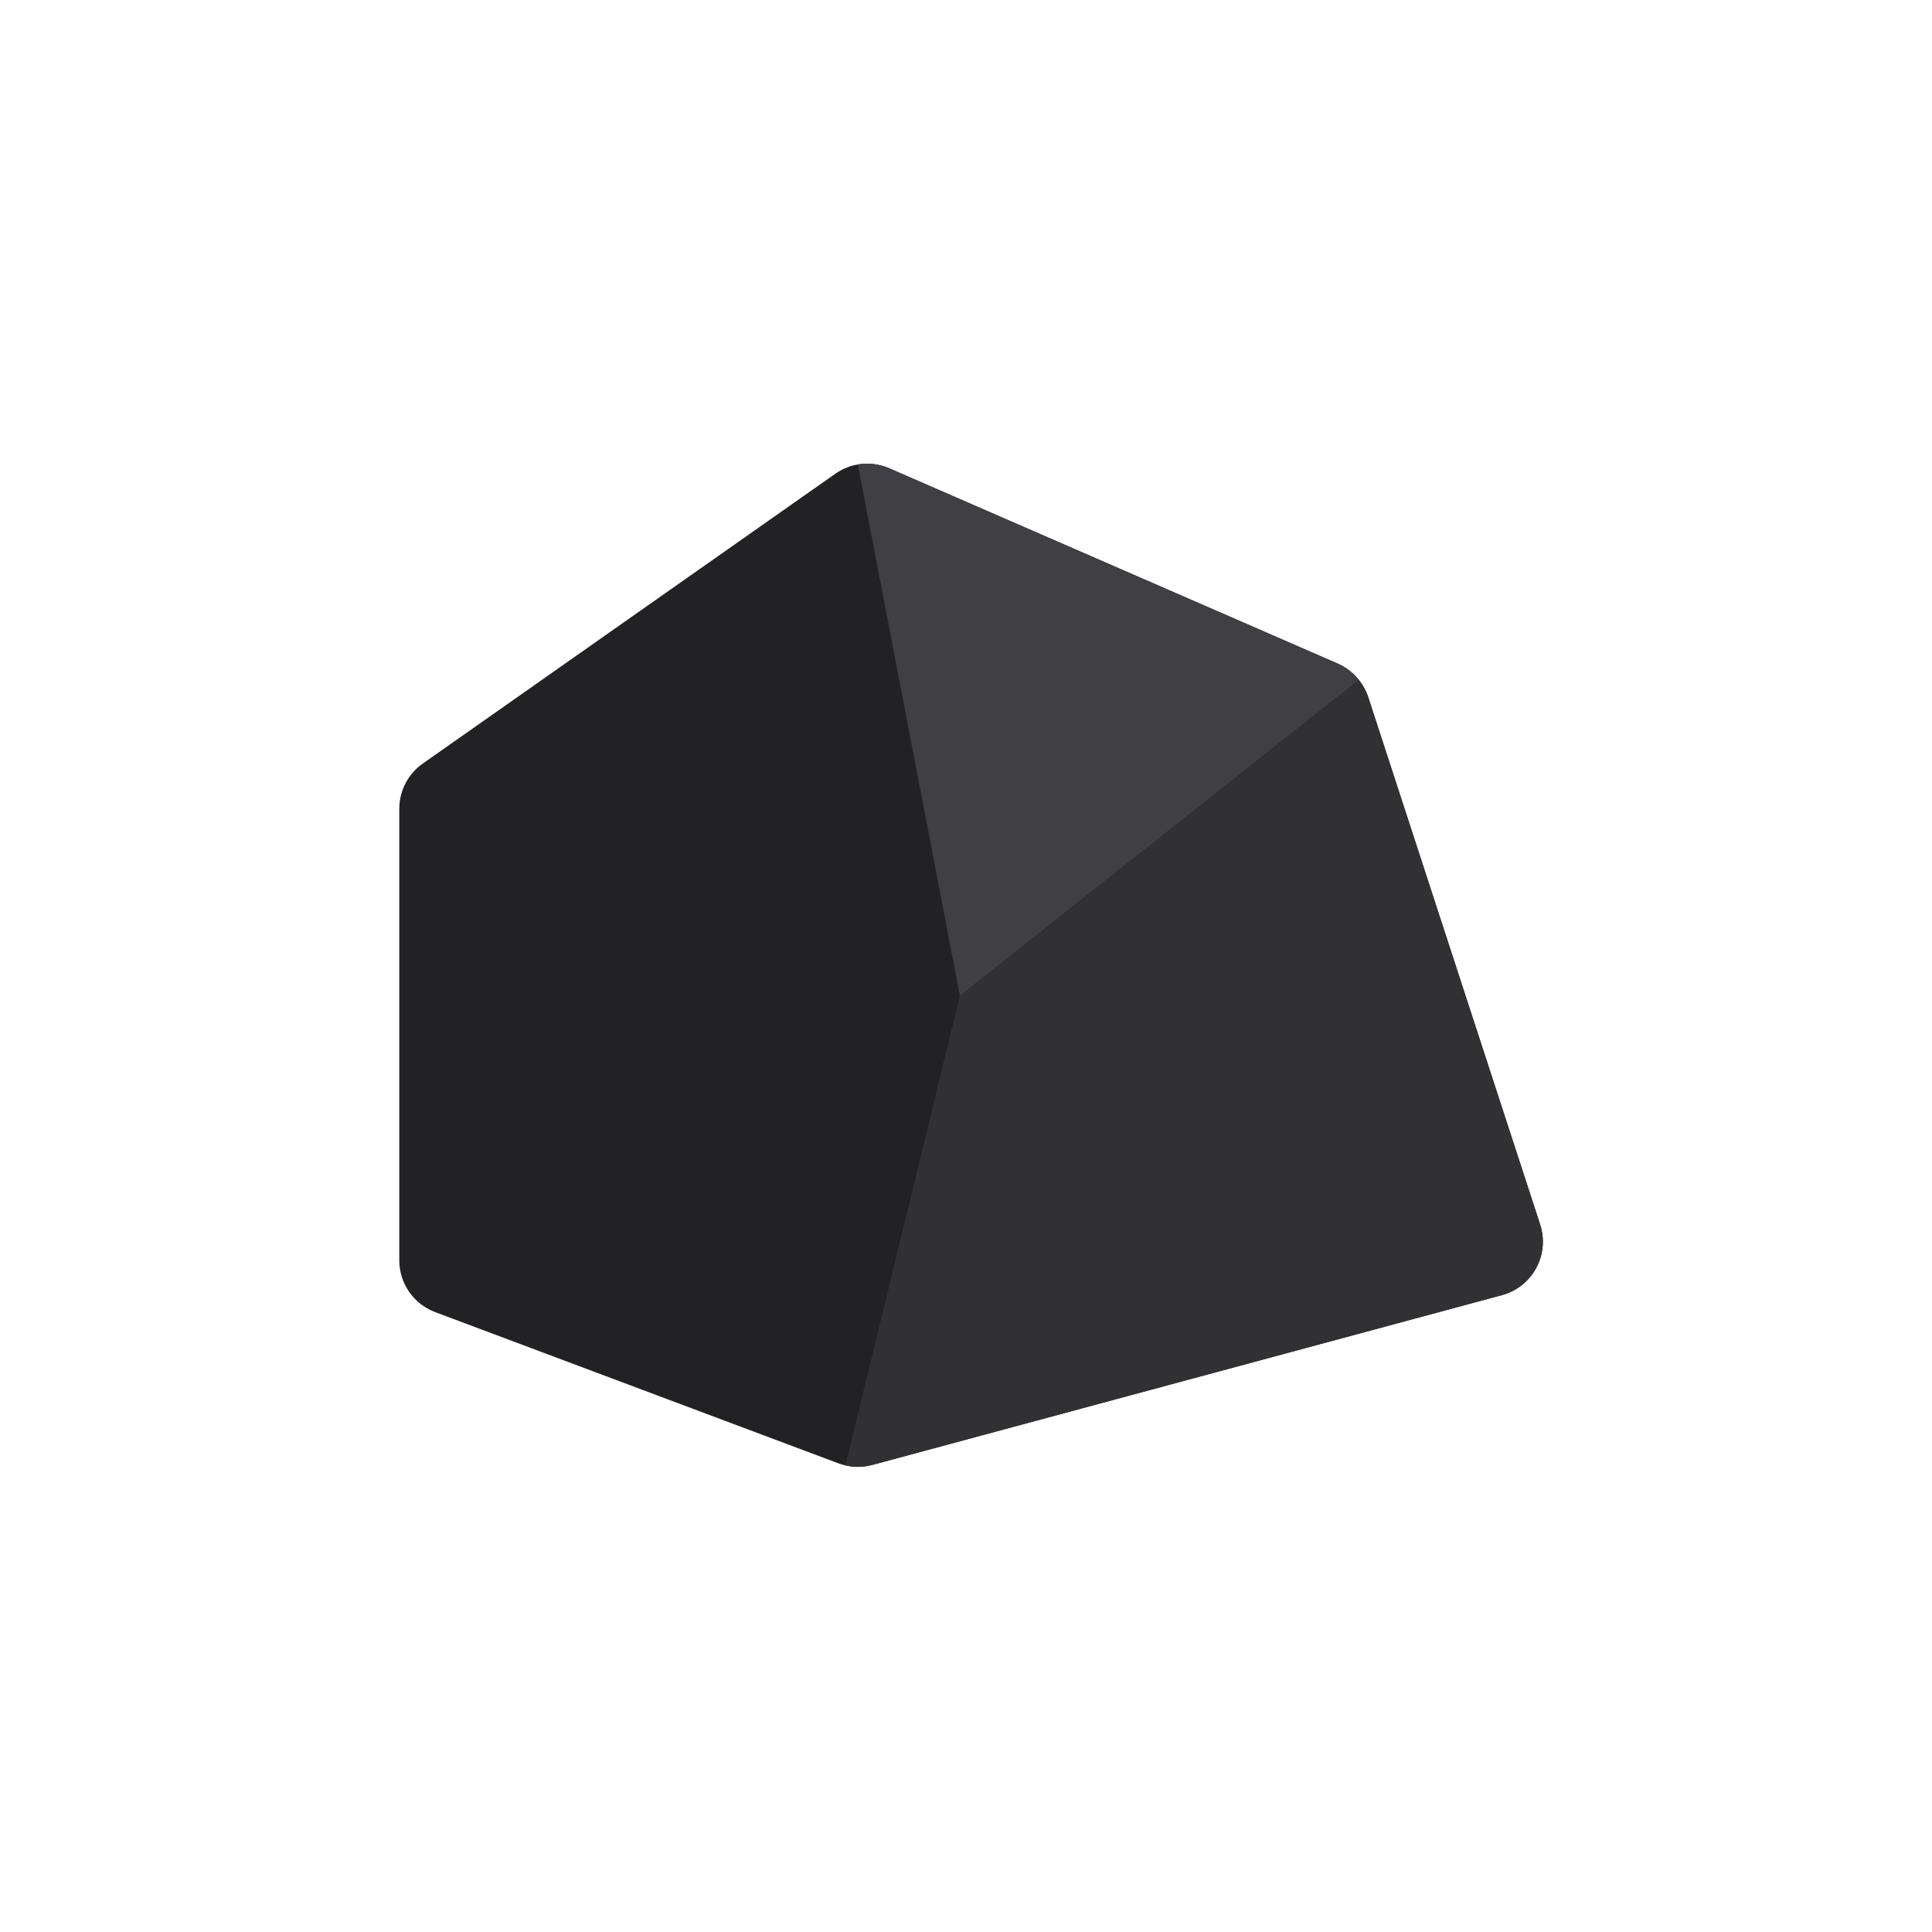 <svg width="150" height="150" viewBox="0 0 150 150" fill="none" xmlns="http://www.w3.org/2000/svg">
<path d="M119.577 95.074L106.229 54.128C106.069 53.636 105.819 53.187 105.504 52.79C105.071 52.245 104.512 51.804 103.859 51.52L69.038 36.357C68.26 36.018 67.413 35.923 66.602 36.061C65.983 36.166 65.384 36.407 64.854 36.781L32.827 59.281C31.682 60.085 31 61.397 31 62.796V97.851C31 99.642 32.111 101.245 33.788 101.873L65.092 113.613C65.27 113.68 65.453 113.73 65.637 113.773C65.953 113.846 66.276 113.886 66.6 113.886C66.976 113.886 67.352 113.837 67.719 113.738L116.61 100.553C117.748 100.247 118.709 99.486 119.27 98.45C119.831 97.414 119.942 96.194 119.577 95.074Z" fill="#222224"/>
<path d="M103.859 51.52L69.038 36.357C68.26 36.018 67.413 35.923 66.602 36.061L74.526 77.313L105.504 52.79C105.071 52.245 104.512 51.804 103.859 51.52Z" fill="#403F44"/>
<path d="M119.577 95.074L106.229 54.127C106.069 53.636 105.819 53.187 105.504 52.79L74.526 77.313L65.637 113.772C65.954 113.845 66.276 113.886 66.6 113.886C66.976 113.886 67.352 113.837 67.719 113.738L116.611 100.553C117.748 100.246 118.709 99.486 119.27 98.45C119.831 97.414 119.942 96.194 119.577 95.074Z" fill="#313133"/>
</svg>